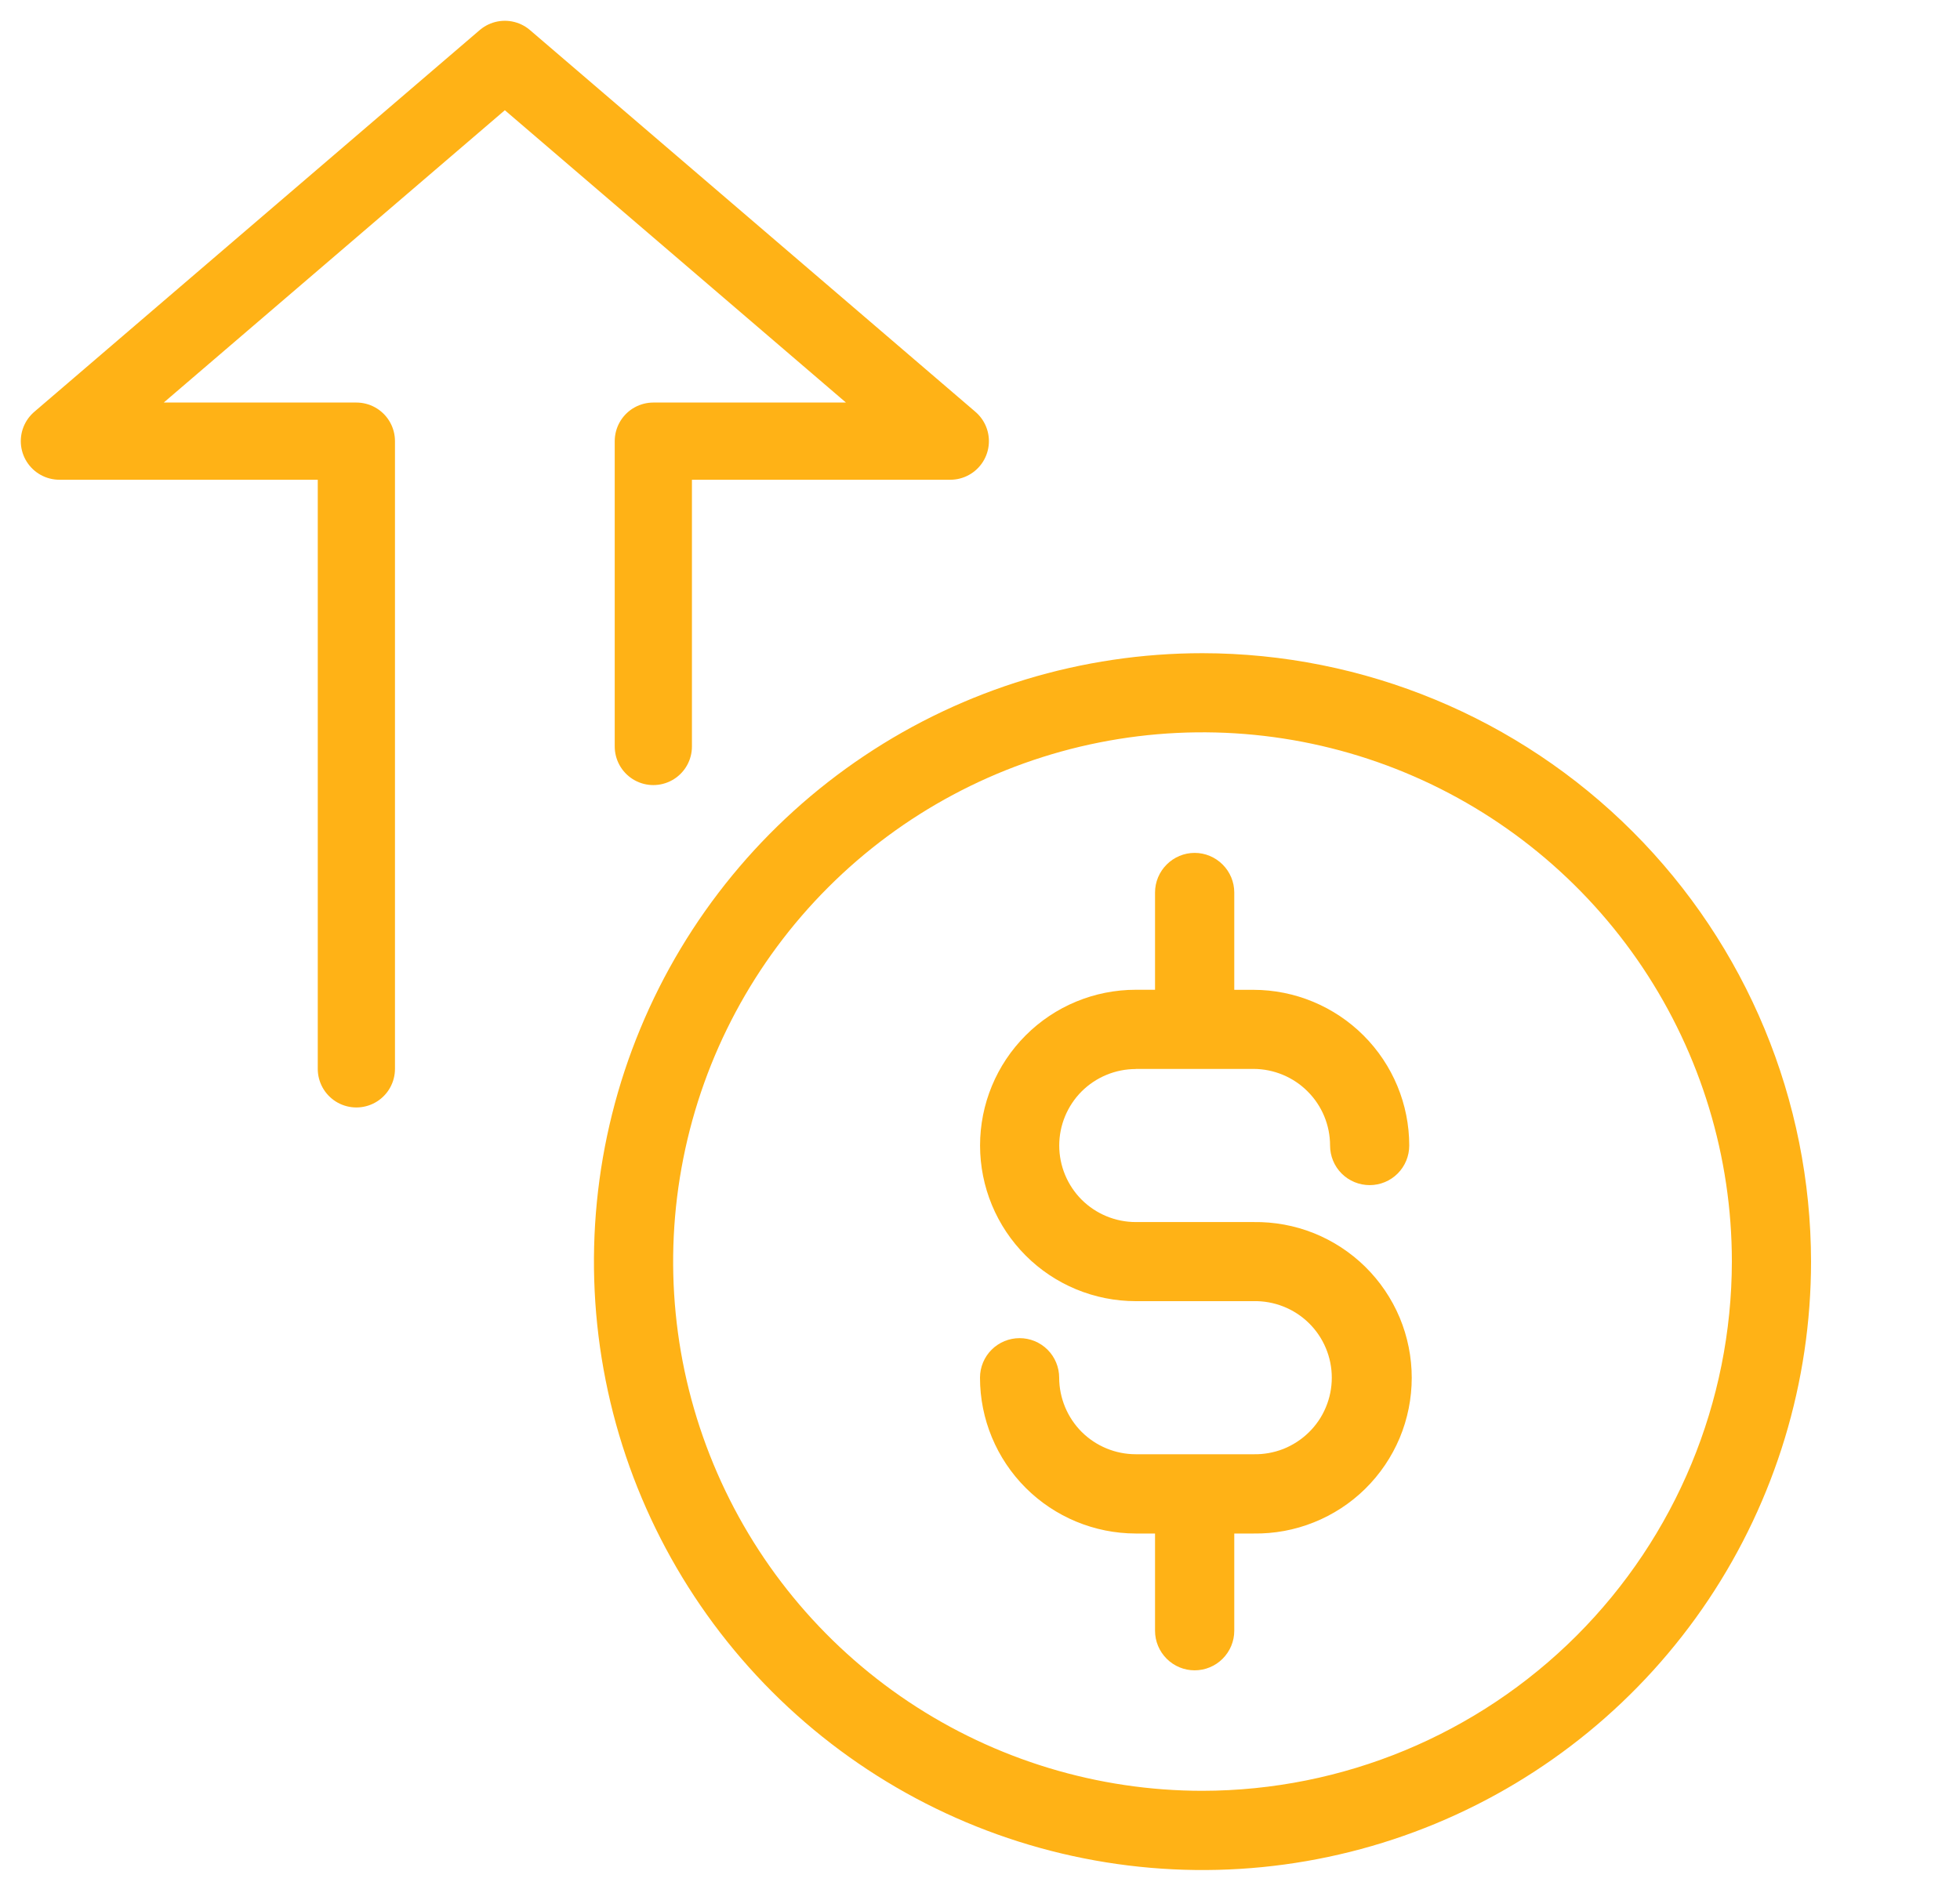 <svg width="33" height="32" viewBox="0 0 33 32" fill="none" xmlns="http://www.w3.org/2000/svg">
<g clip-path="url(#clip0_6613_30143)">
<path d="M20.246 11C18.22 11 16.238 11.601 14.554 12.727C12.869 13.853 11.555 15.453 10.78 17.325C10.004 19.197 9.802 21.258 10.197 23.245C10.592 25.233 11.568 27.058 13.001 28.491C14.434 29.924 16.26 30.9 18.247 31.295C20.235 31.691 22.295 31.488 24.167 30.712C26.04 29.936 27.64 28.623 28.766 26.938C29.891 25.253 30.492 23.272 30.492 21.245C30.489 18.529 29.409 15.925 27.488 14.004C25.567 12.083 22.962 11.003 20.246 11ZM20.246 30.158C18.483 30.158 16.76 29.635 15.294 28.656C13.829 27.677 12.686 26.285 12.012 24.656C11.337 23.027 11.161 21.235 11.505 19.507C11.848 17.778 12.697 16.19 13.944 14.943C15.19 13.697 16.778 12.848 18.507 12.504C20.236 12.16 22.028 12.336 23.657 13.011C25.285 13.686 26.677 14.828 27.657 16.294C28.636 17.759 29.159 19.483 29.159 21.245C29.156 23.608 28.216 25.874 26.545 27.545C24.874 29.215 22.609 30.155 20.246 30.158Z" fill="#FFB216"/>
<path d="M19.123 18.001H21.105C21.447 18.002 21.775 18.138 22.016 18.38C22.258 18.621 22.394 18.949 22.394 19.291C22.394 19.468 22.464 19.638 22.589 19.763C22.714 19.888 22.884 19.958 23.061 19.958C23.238 19.958 23.407 19.888 23.532 19.763C23.657 19.638 23.727 19.468 23.727 19.291C23.727 18.596 23.45 17.93 22.958 17.438C22.466 16.947 21.8 16.67 21.105 16.669H20.781V15.03C20.781 14.853 20.71 14.684 20.585 14.559C20.46 14.434 20.291 14.363 20.114 14.363C19.937 14.363 19.768 14.434 19.643 14.559C19.518 14.684 19.447 14.853 19.447 15.03V16.668H19.123C18.427 16.668 17.76 16.944 17.269 17.436C16.777 17.928 16.501 18.595 16.501 19.29C16.501 19.985 16.777 20.652 17.269 21.144C17.76 21.636 18.427 21.912 19.123 21.912H21.105C21.276 21.908 21.447 21.939 21.607 22.002C21.767 22.065 21.912 22.159 22.035 22.279C22.158 22.399 22.256 22.543 22.322 22.701C22.389 22.859 22.423 23.029 22.423 23.201C22.423 23.373 22.389 23.543 22.322 23.701C22.256 23.86 22.158 24.003 22.035 24.123C21.912 24.243 21.767 24.337 21.607 24.401C21.447 24.463 21.276 24.494 21.105 24.49H19.123C18.781 24.49 18.453 24.354 18.211 24.113C17.97 23.871 17.834 23.543 17.833 23.201C17.833 23.025 17.763 22.855 17.638 22.73C17.513 22.605 17.343 22.535 17.167 22.535C16.99 22.535 16.82 22.605 16.695 22.73C16.57 22.855 16.5 23.025 16.5 23.201C16.5 23.897 16.777 24.564 17.269 25.056C17.76 25.547 18.427 25.824 19.123 25.825H19.447V27.463C19.447 27.64 19.518 27.809 19.643 27.934C19.768 28.059 19.937 28.129 20.114 28.129C20.291 28.129 20.46 28.059 20.585 27.934C20.71 27.809 20.781 27.64 20.781 27.463V25.825H21.105C21.453 25.83 21.798 25.767 22.121 25.637C22.444 25.508 22.738 25.316 22.986 25.072C23.234 24.828 23.431 24.537 23.566 24.216C23.7 23.895 23.769 23.55 23.769 23.202C23.769 22.855 23.7 22.51 23.566 22.189C23.431 21.868 23.234 21.577 22.986 21.333C22.738 21.089 22.444 20.897 22.121 20.767C21.798 20.638 21.453 20.575 21.105 20.58H19.123C18.781 20.58 18.453 20.444 18.211 20.203C17.97 19.961 17.834 19.633 17.834 19.291C17.834 18.95 17.97 18.622 18.211 18.38C18.453 18.139 18.781 18.003 19.123 18.003V18.001Z" fill="#FFB216"/>
<path d="M11 12.571V7.429H16L8.5 1L1 7.429H6V18" stroke="#FFB216" stroke-width="1.3" stroke-linecap="round" stroke-linejoin="round"/>
</g>
<defs>
<clipPath id="clip0_6613_30143">
<rect width="32" height="32" fill="white" transform="translate(0.333 0)"/>
</clipPath>
</defs>
</svg>
